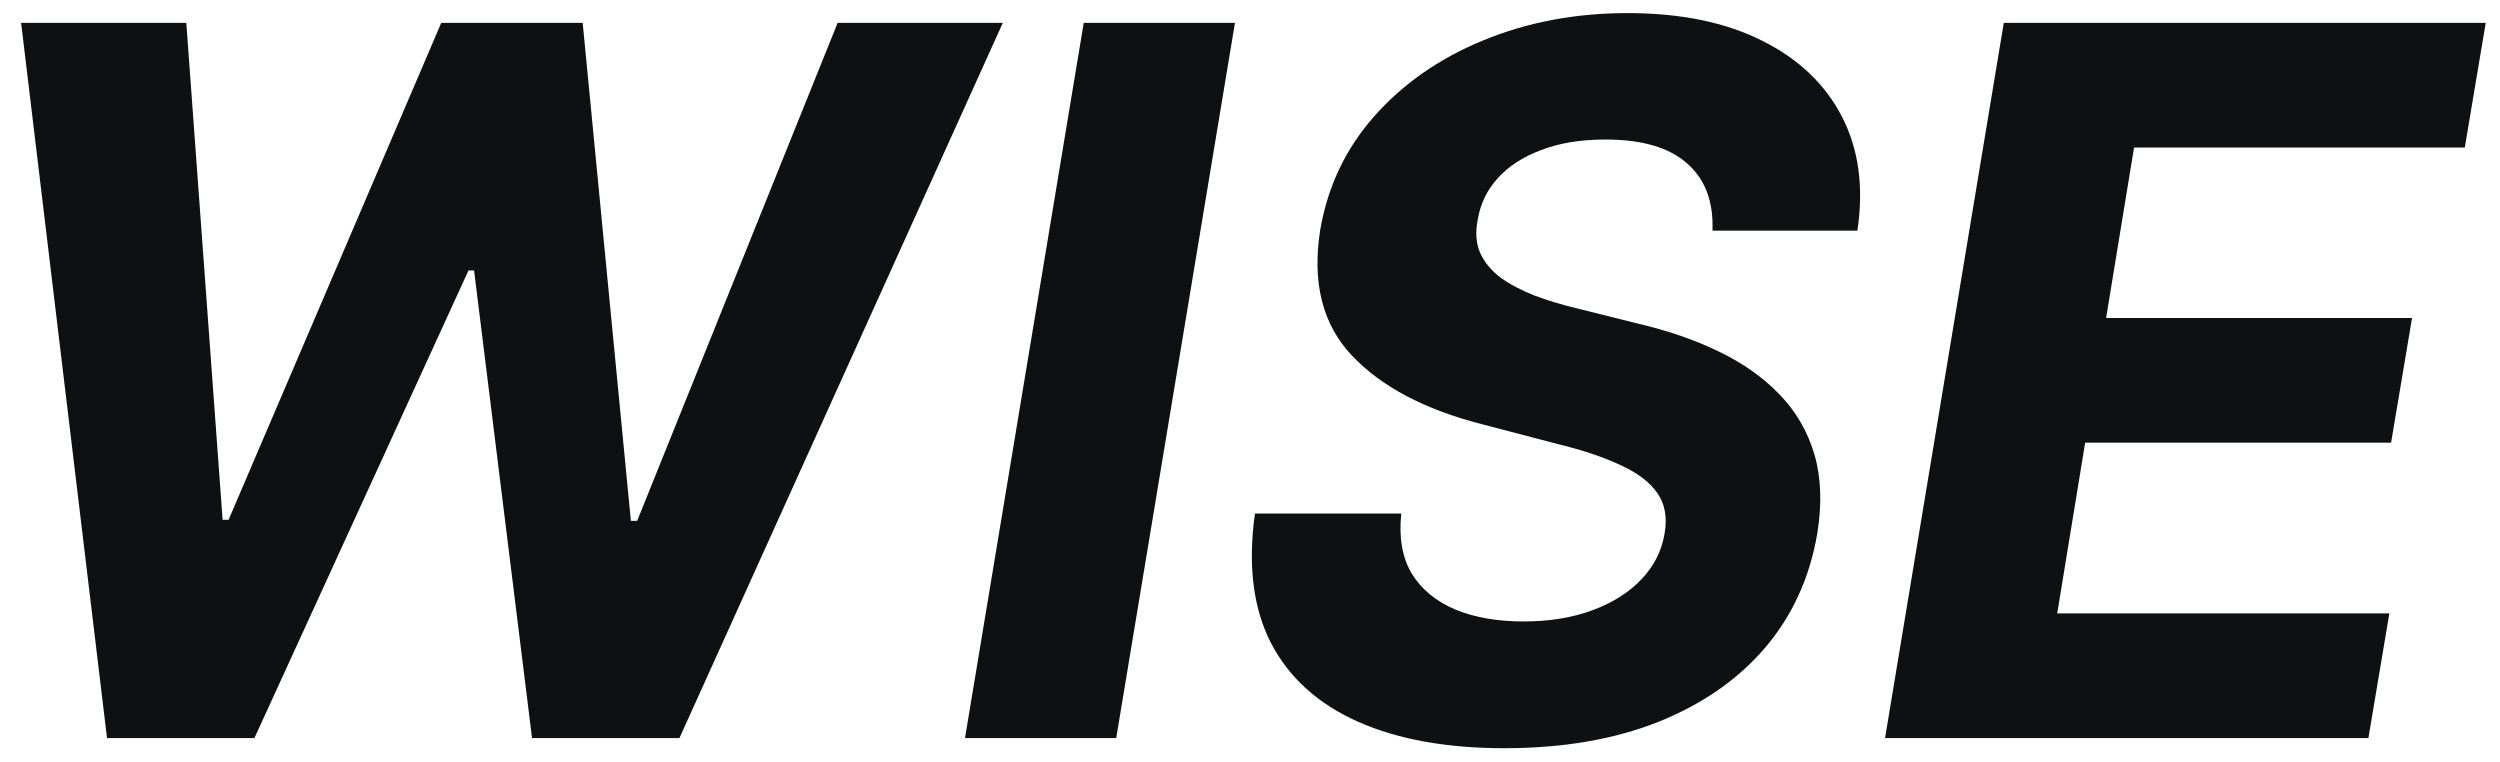 <svg xmlns="http://www.w3.org/2000/svg" width="105" height="32" viewBox="0 0 105 32" fill="none"><path d="M4.495 31L0.887 0.961H7.825L9.35 21.833H9.6L18.532 0.961H24.473L26.497 21.877H26.761L35.18 0.961H42.118L28.536 31H22.346L19.911 11.36H19.676L10.685 31H4.495ZM51.868 0.961L46.881 31H40.53L45.517 0.961H51.868ZM71.923 9.688C71.972 8.466 71.615 7.522 70.852 6.857C70.099 6.192 68.96 5.86 67.434 5.86C66.398 5.86 65.498 6.006 64.736 6.3C63.973 6.583 63.362 6.979 62.902 7.488C62.452 7.986 62.174 8.563 62.066 9.219C61.959 9.756 61.993 10.226 62.169 10.627C62.355 11.028 62.643 11.375 63.034 11.668C63.435 11.952 63.909 12.201 64.457 12.416C65.004 12.621 65.586 12.797 66.202 12.944L68.784 13.589C70.045 13.883 71.18 14.274 72.187 14.763C73.204 15.252 74.055 15.853 74.739 16.567C75.433 17.281 75.922 18.122 76.206 19.09C76.489 20.058 76.528 21.168 76.323 22.419C76.01 24.258 75.282 25.852 74.138 27.201C72.993 28.541 71.493 29.582 69.635 30.325C67.777 31.059 65.626 31.425 63.181 31.425C60.756 31.425 58.707 31.054 57.035 30.311C55.363 29.568 54.145 28.468 53.383 27.011C52.63 25.544 52.405 23.73 52.708 21.569H58.854C58.746 22.576 58.893 23.417 59.294 24.092C59.705 24.757 60.316 25.26 61.127 25.602C61.939 25.935 62.892 26.101 63.988 26.101C65.073 26.101 66.036 25.945 66.877 25.632C67.728 25.319 68.417 24.884 68.945 24.326C69.473 23.769 69.796 23.128 69.913 22.405C70.031 21.73 69.928 21.163 69.605 20.703C69.283 20.244 68.764 19.853 68.05 19.53C67.347 19.198 66.471 18.904 65.425 18.65L62.286 17.828C59.861 17.212 58.028 16.249 56.786 14.939C55.544 13.629 55.099 11.864 55.451 9.644C55.764 7.825 56.522 6.236 57.724 4.877C58.937 3.508 60.462 2.447 62.301 1.694C64.149 0.931 66.168 0.55 68.359 0.55C70.588 0.55 72.47 0.936 74.006 1.709C75.541 2.471 76.66 3.537 77.365 4.906C78.069 6.275 78.284 7.869 78.01 9.688H71.923ZM79.172 31L84.159 0.961H104.401L103.521 6.197H89.63L88.457 13.355H101.306L100.426 18.591H87.577L86.403 25.764H100.353L99.472 31H79.172Z" fill="#0F1012"></path></svg>